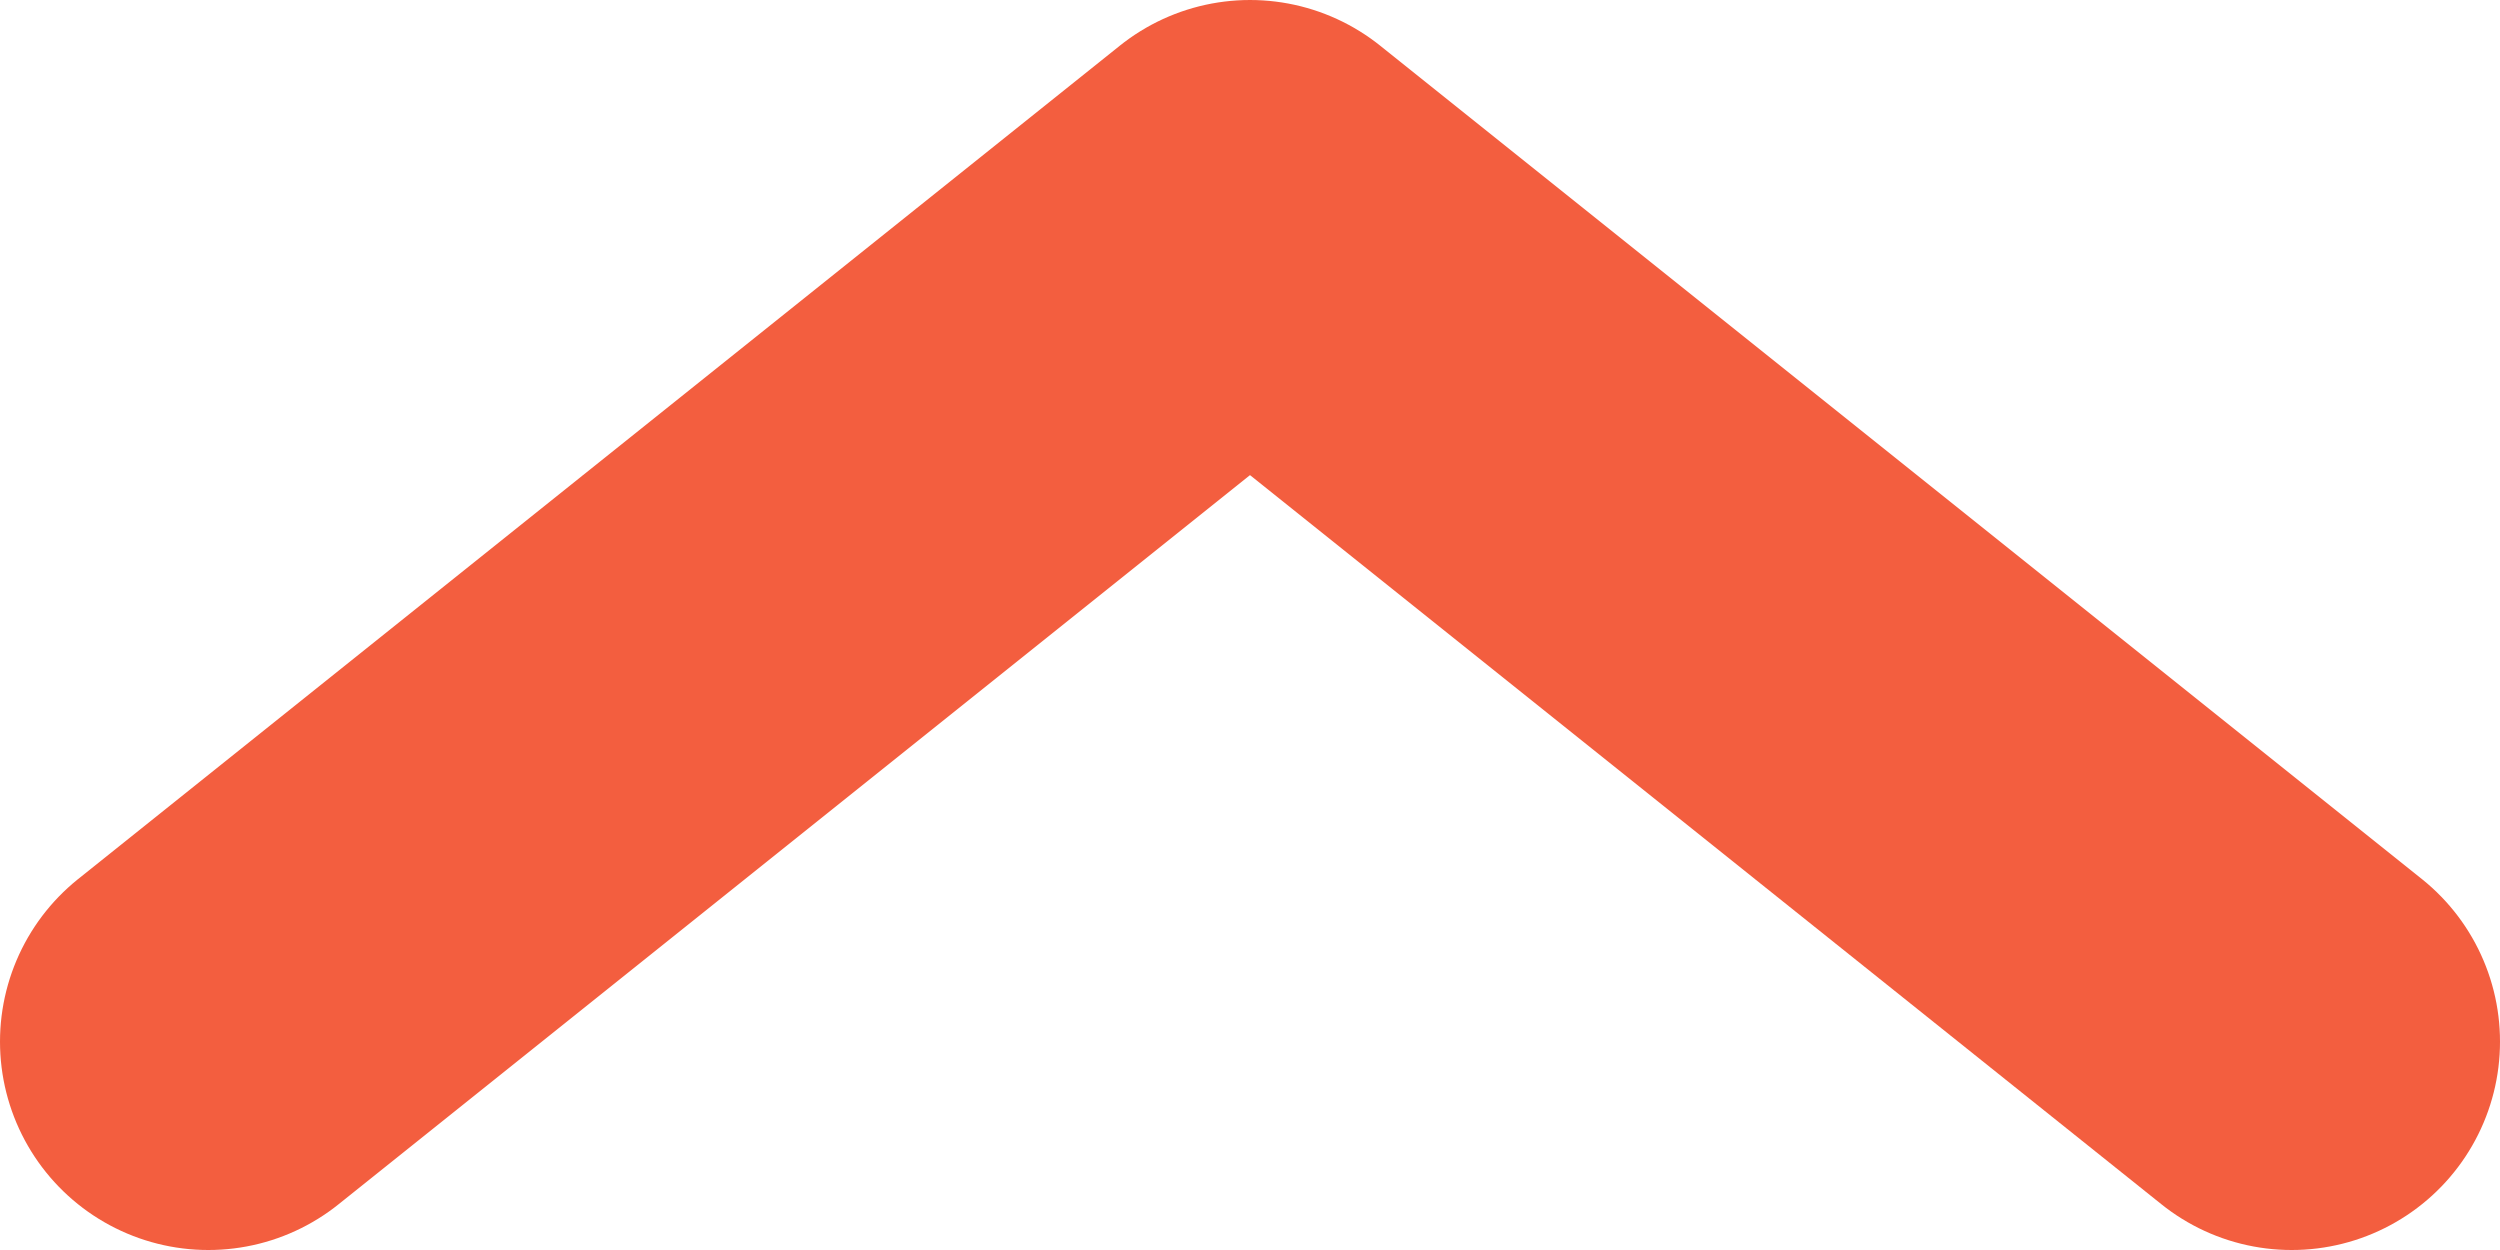 <svg width="12" height="6" viewBox="0 0 12 6" fill="none" xmlns="http://www.w3.org/2000/svg">
<path d="M1 5L6 1L11 5" stroke="#F35E3F" stroke-width="2" stroke-linecap="round" stroke-linejoin="round"/>
</svg>
